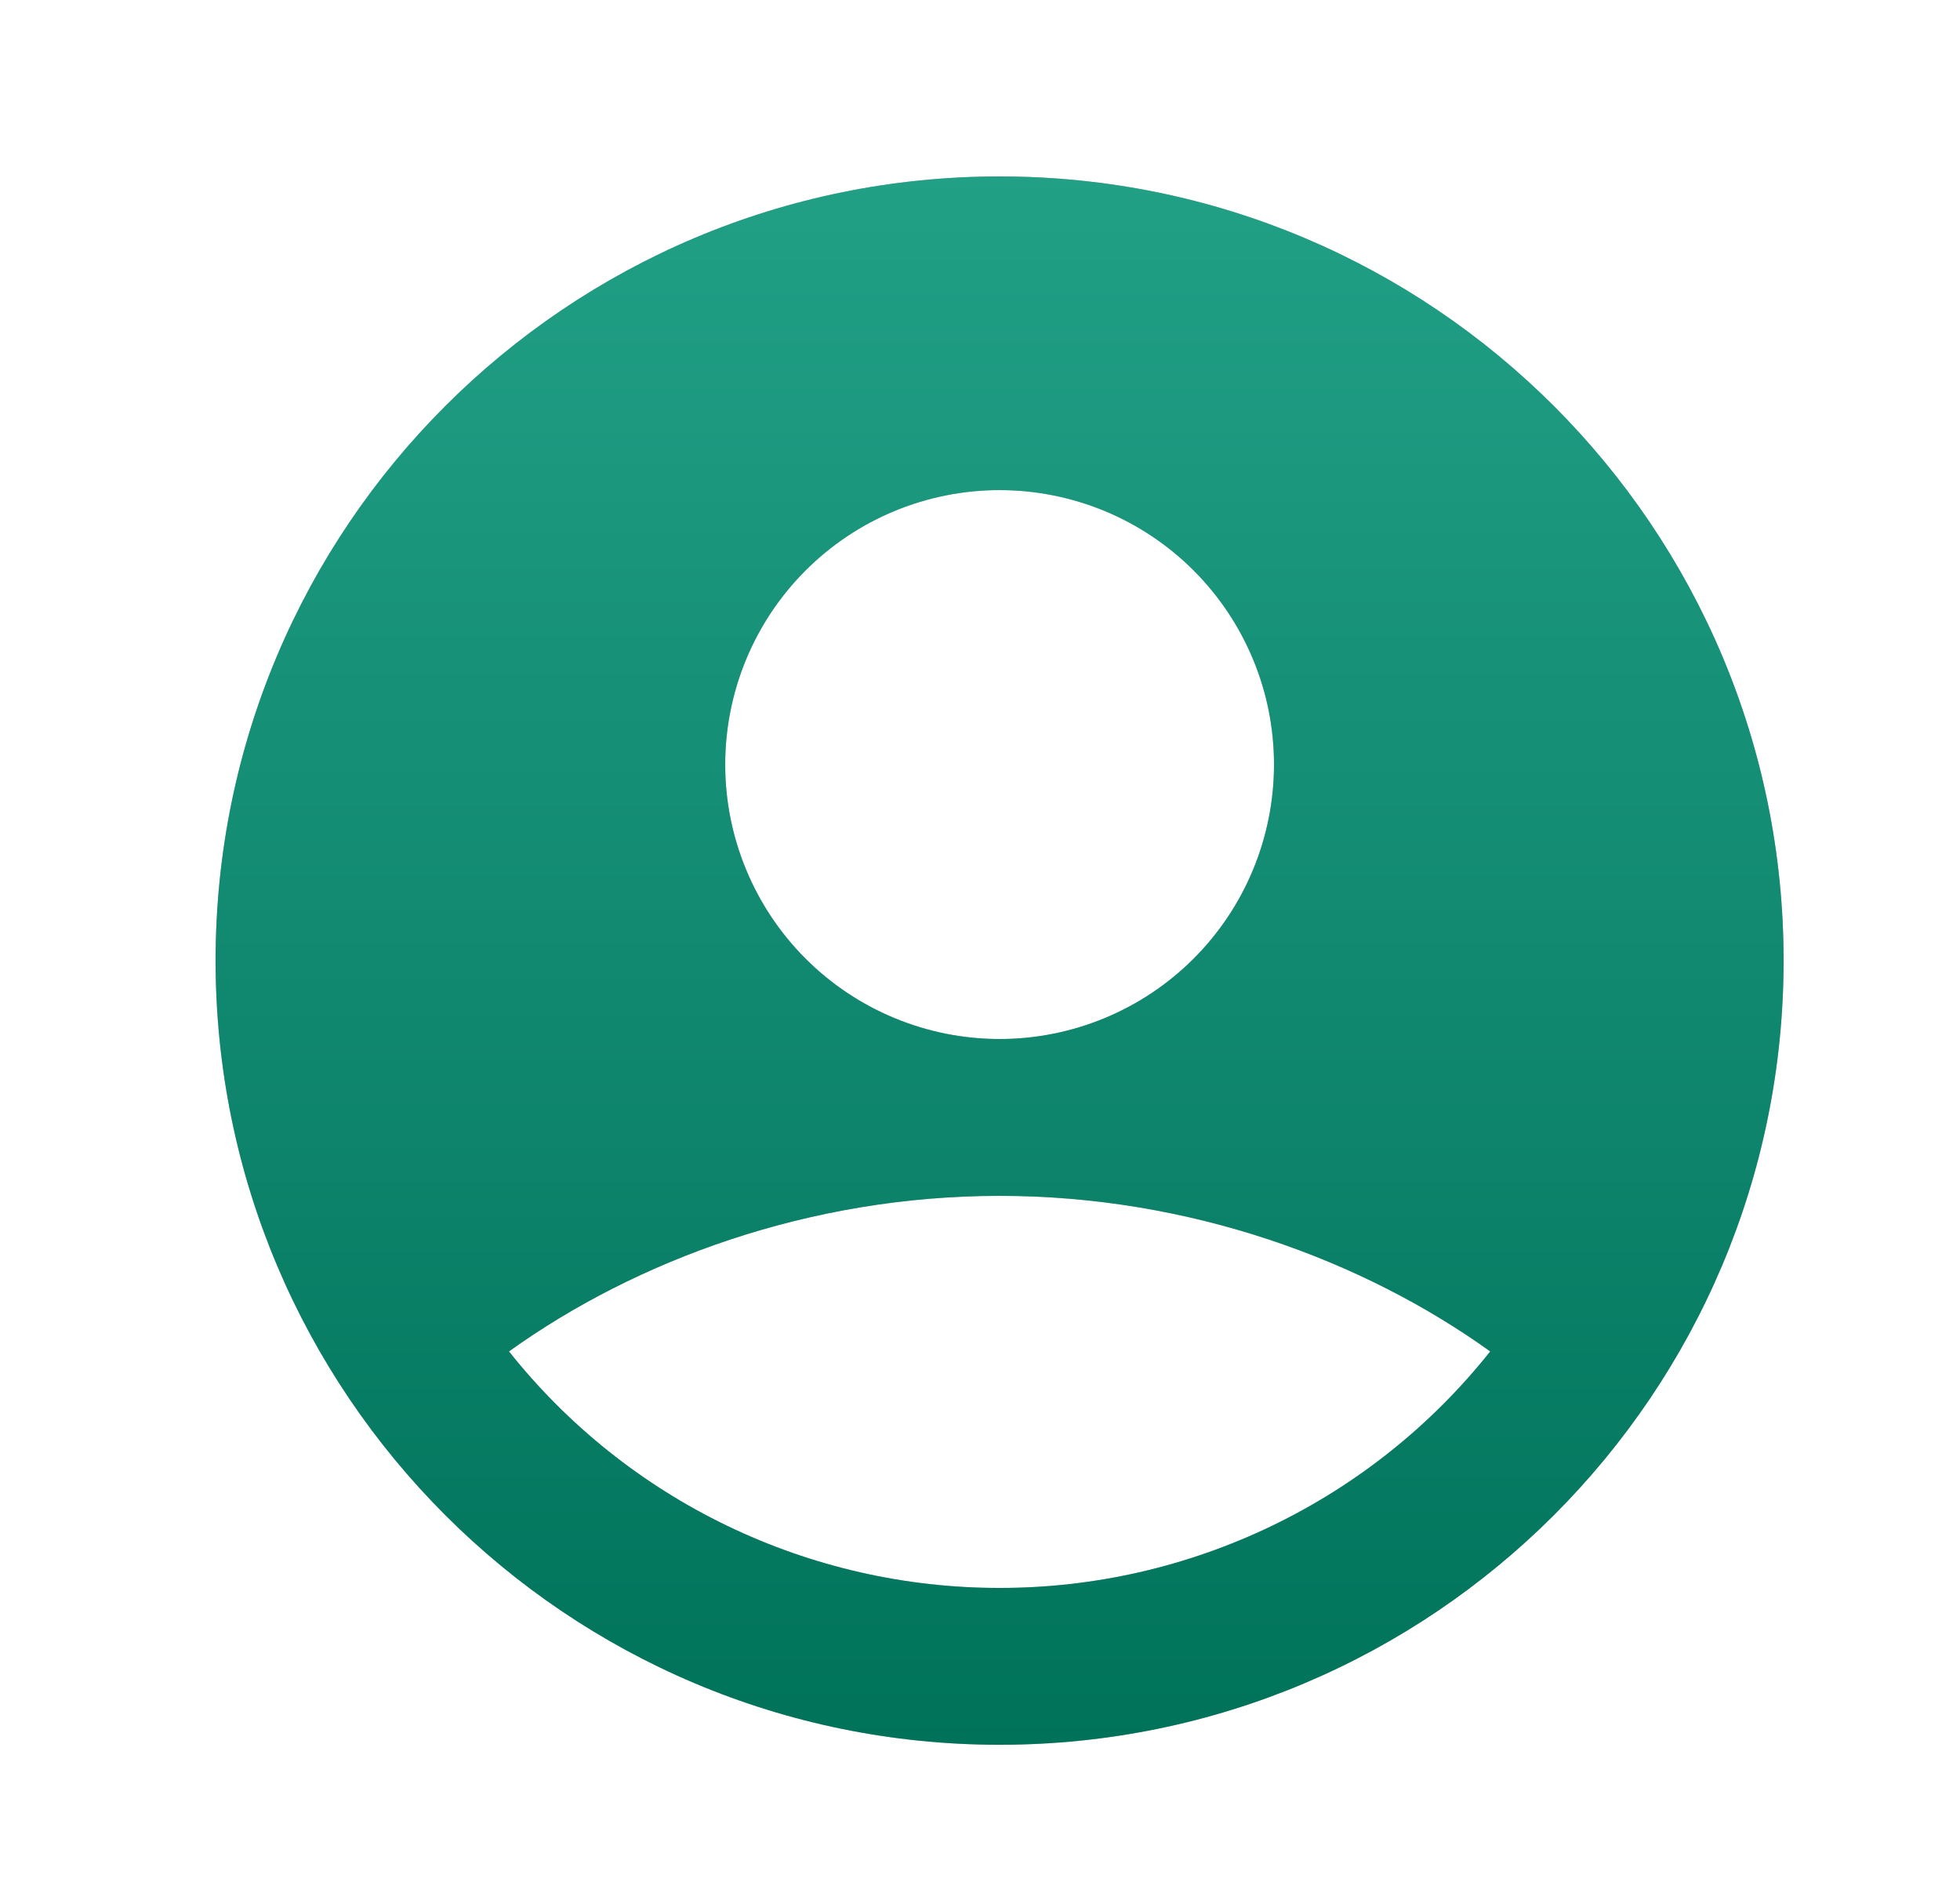 <svg width="25" height="24" viewBox="0 0 25 24" fill="none" xmlns="http://www.w3.org/2000/svg">
<path fill-rule="evenodd" clip-rule="evenodd" d="M12.75 2.25C7.227 2.25 2.75 6.727 2.75 12.25C2.75 17.773 7.227 22.25 12.75 22.25C18.273 22.25 22.75 17.773 22.75 12.25C22.75 6.727 18.273 2.25 12.75 2.25ZM9.25 9.75C9.25 9.29 9.341 8.835 9.516 8.411C9.692 7.986 9.95 7.6 10.275 7.275C10.6 6.95 10.986 6.692 11.411 6.516C11.835 6.341 12.29 6.25 12.75 6.25C13.21 6.25 13.665 6.341 14.089 6.516C14.514 6.692 14.9 6.95 15.225 7.275C15.55 7.6 15.808 7.986 15.984 8.411C16.16 8.835 16.25 9.29 16.25 9.75C16.25 10.678 15.881 11.569 15.225 12.225C14.569 12.881 13.678 13.25 12.75 13.25C11.822 13.25 10.931 12.881 10.275 12.225C9.619 11.569 9.25 10.678 9.25 9.75ZM19.008 17.234C18.259 18.176 17.308 18.936 16.224 19.458C15.14 19.98 13.953 20.251 12.75 20.25C11.547 20.251 10.36 19.98 9.276 19.458C8.192 18.936 7.241 18.176 6.492 17.234C8.113 16.071 10.325 15.25 12.75 15.25C15.175 15.25 17.387 16.071 19.008 17.234Z" fill="#B9B9B9"/>
<path fill-rule="evenodd" clip-rule="evenodd" d="M12.75 2.25C7.227 2.25 2.75 6.727 2.75 12.25C2.75 17.773 7.227 22.25 12.75 22.25C18.273 22.25 22.75 17.773 22.75 12.25C22.75 6.727 18.273 2.25 12.75 2.25ZM9.25 9.75C9.25 9.29 9.341 8.835 9.516 8.411C9.692 7.986 9.95 7.6 10.275 7.275C10.6 6.95 10.986 6.692 11.411 6.516C11.835 6.341 12.29 6.25 12.75 6.25C13.21 6.25 13.665 6.341 14.089 6.516C14.514 6.692 14.9 6.95 15.225 7.275C15.55 7.6 15.808 7.986 15.984 8.411C16.16 8.835 16.25 9.29 16.25 9.75C16.25 10.678 15.881 11.569 15.225 12.225C14.569 12.881 13.678 13.25 12.75 13.25C11.822 13.25 10.931 12.881 10.275 12.225C9.619 11.569 9.25 10.678 9.25 9.75ZM19.008 17.234C18.259 18.176 17.308 18.936 16.224 19.458C15.14 19.98 13.953 20.251 12.75 20.25C11.547 20.251 10.36 19.98 9.276 19.458C8.192 18.936 7.241 18.176 6.492 17.234C8.113 16.071 10.325 15.25 12.75 15.25C15.175 15.25 17.387 16.071 19.008 17.234Z" fill="url(#paint0_linear_19766_17935)"/>
<defs>
<linearGradient id="paint0_linear_19766_17935" x1="12.75" y1="2.25" x2="12.75" y2="22.25" gradientUnits="userSpaceOnUse">
<stop stop-color="#21A086"/>
<stop offset="1" stop-color="#00725A"/>
</linearGradient>
</defs>
</svg>
